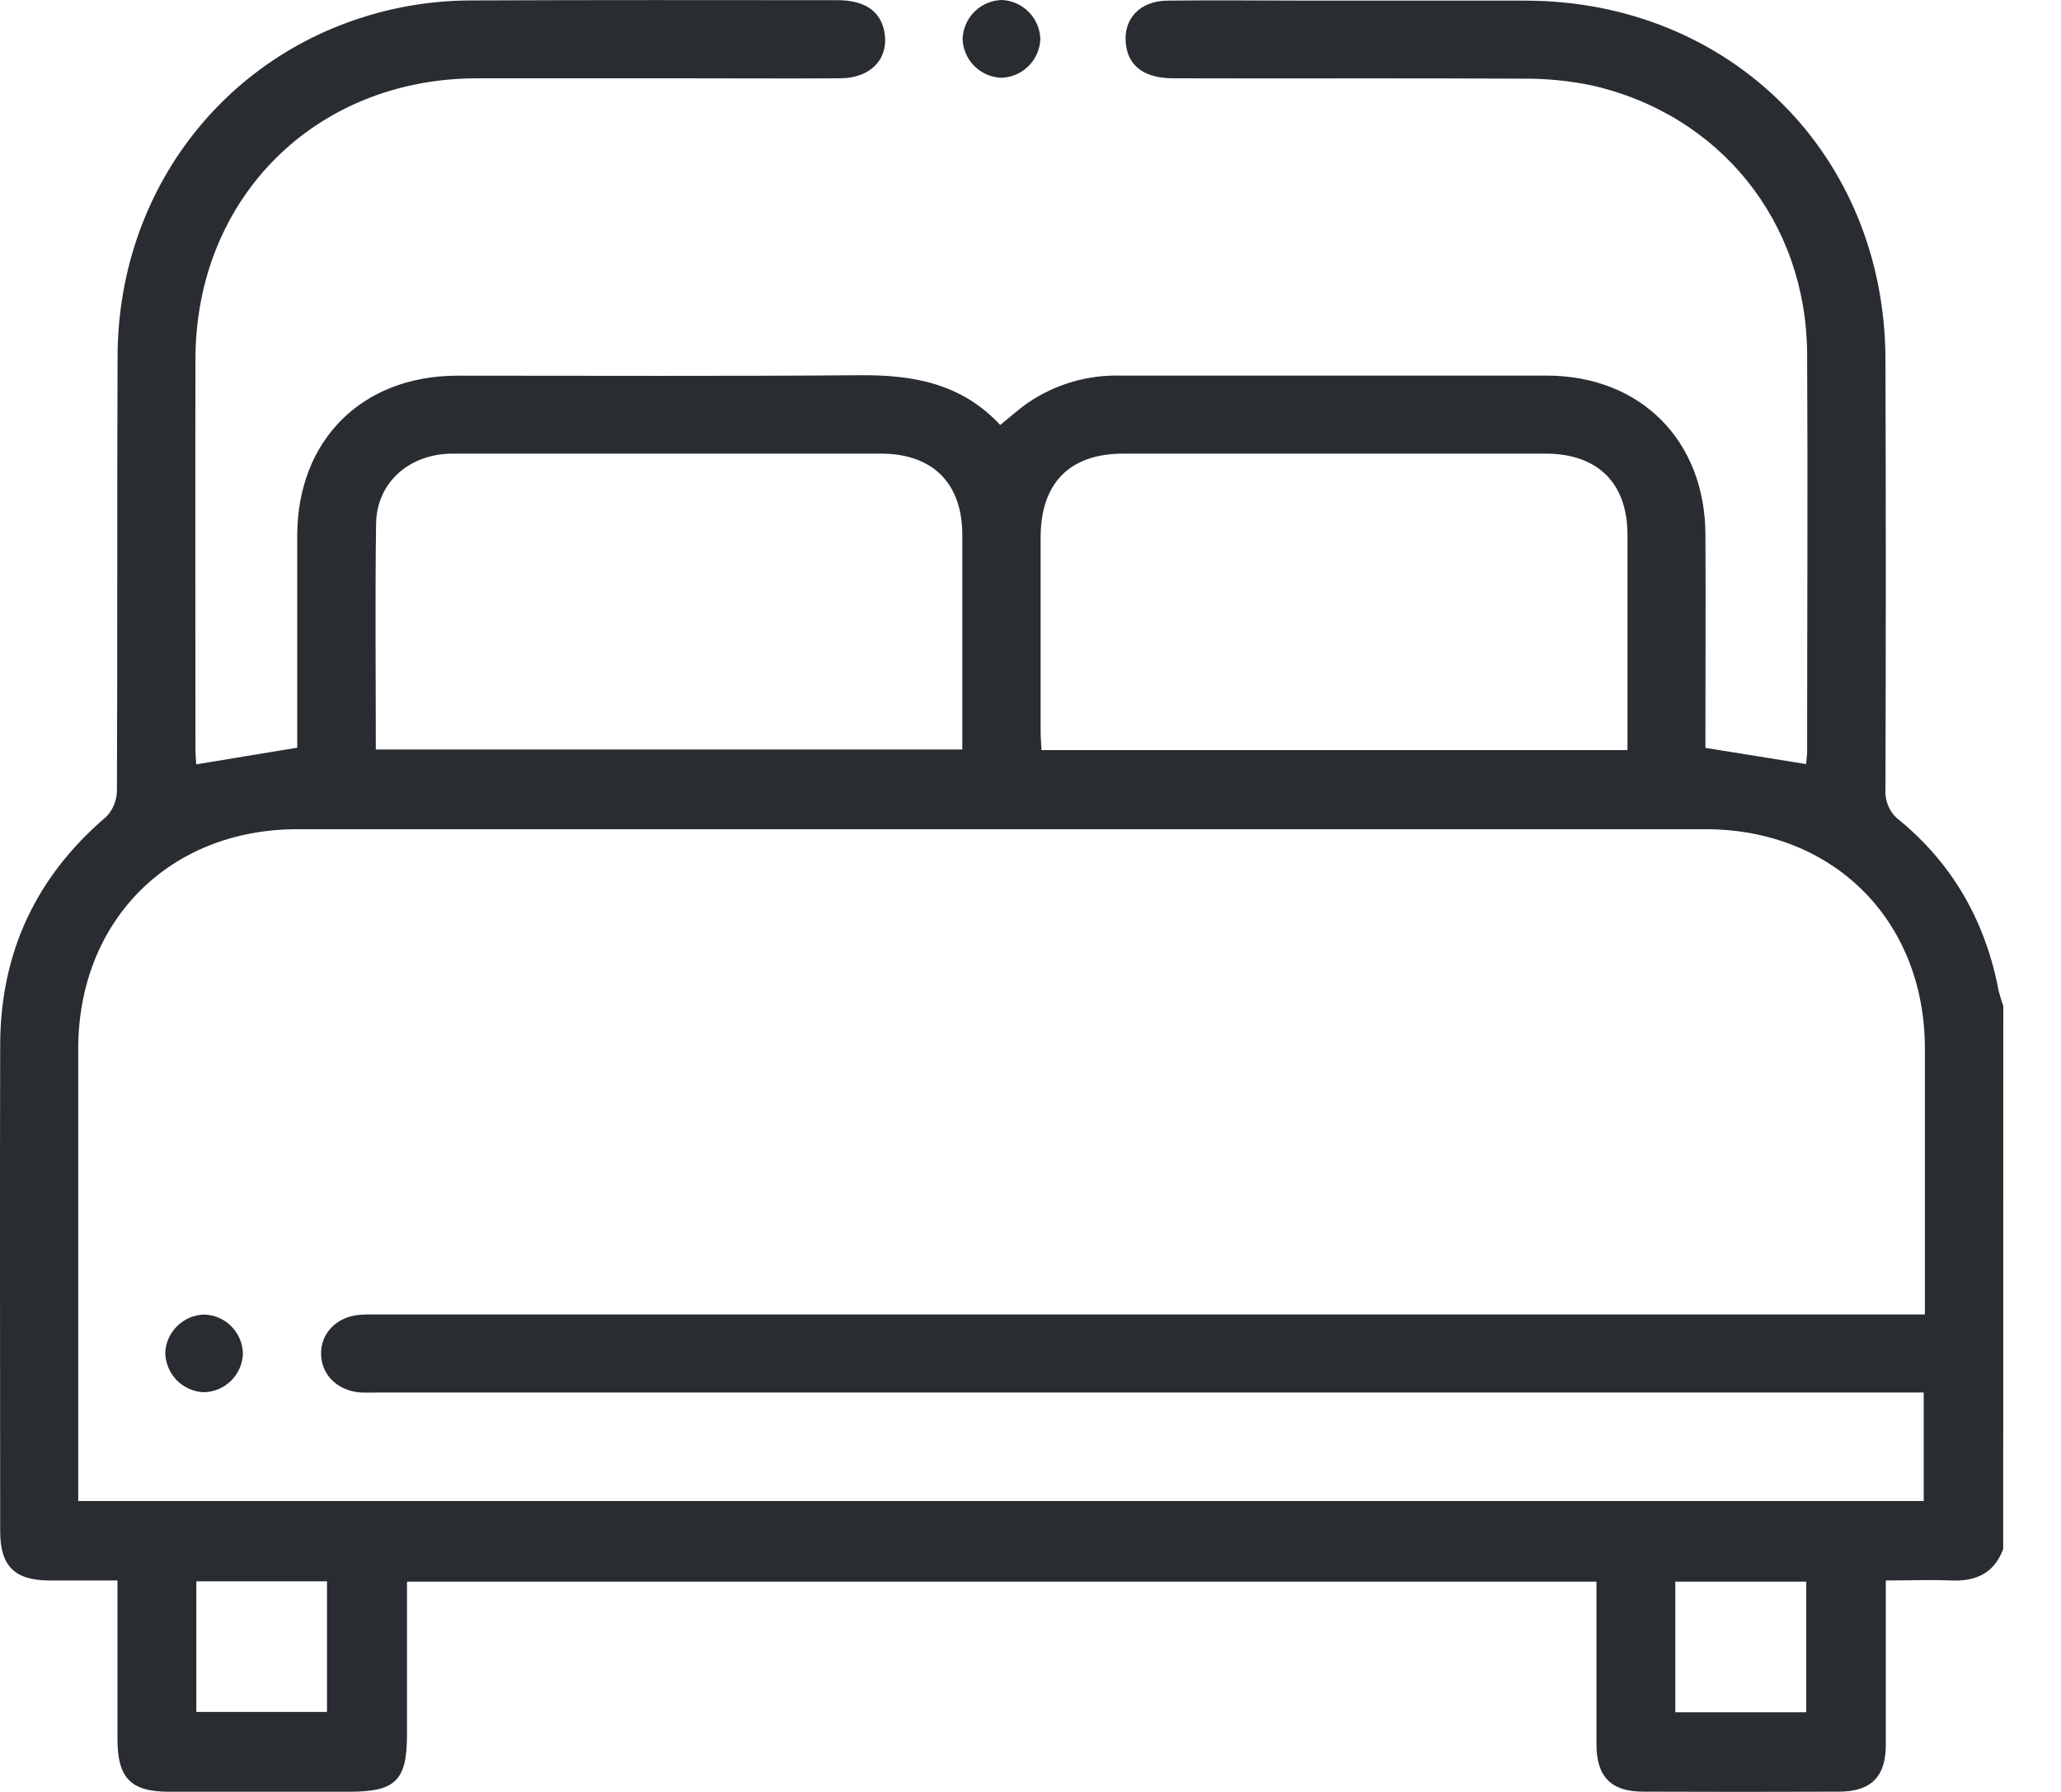 <svg width="23" height="20" viewBox="0 0 23 20" fill="none" xmlns="http://www.w3.org/2000/svg">
<path d="M22.355 17.289C22.254 17.559 22.051 17.652 21.774 17.64C21.542 17.63 21.31 17.64 21.045 17.64V17.858C21.045 18.397 21.045 18.935 21.045 19.474C21.045 19.831 20.881 19.996 20.522 19.997C19.793 20 19.065 20 18.339 19.997C17.981 19.997 17.818 19.833 17.816 19.474C17.816 18.873 17.816 18.271 17.816 17.653H4.542V19.358C4.542 19.874 4.416 19.998 3.894 19.998H1.886C1.461 19.998 1.312 19.846 1.311 19.415C1.311 18.833 1.311 18.252 1.311 17.64C1.048 17.64 0.797 17.64 0.546 17.64C0.163 17.637 0.003 17.479 0.002 17.093C0.002 15.282 -0.003 13.469 0.002 11.658C0.006 10.632 0.401 9.784 1.188 9.114C1.263 9.034 1.305 8.929 1.305 8.819C1.312 7.203 1.305 5.588 1.312 3.972C1.321 2.016 2.655 0.412 4.553 0.068C4.782 0.027 5.014 0.006 5.247 0.005C6.614 -0.001 7.981 0.001 9.348 0.002C9.643 0.002 9.819 0.12 9.866 0.339C9.931 0.644 9.728 0.872 9.376 0.874C8.78 0.878 8.182 0.874 7.586 0.874C6.829 0.874 6.072 0.874 5.316 0.874C3.518 0.88 2.186 2.208 2.181 4.005C2.178 5.453 2.181 6.903 2.181 8.349C2.181 8.413 2.187 8.476 2.19 8.531L3.317 8.345V7.915C3.317 7.268 3.317 6.62 3.317 5.972C3.321 4.912 4.04 4.194 5.103 4.193C6.602 4.193 8.1 4.2 9.599 4.188C10.189 4.183 10.73 4.279 11.162 4.743C11.272 4.655 11.367 4.568 11.472 4.495C11.775 4.289 12.135 4.183 12.501 4.192C14.088 4.192 15.674 4.192 17.259 4.192C18.307 4.192 19.027 4.916 19.032 5.963C19.036 6.683 19.032 7.404 19.032 8.124V8.347L20.155 8.528C20.158 8.487 20.167 8.434 20.167 8.379C20.167 6.903 20.175 5.426 20.167 3.95C20.159 2.473 19.193 1.275 17.757 0.952C17.508 0.901 17.254 0.876 16.999 0.878C15.697 0.871 14.394 0.878 13.092 0.874C12.777 0.874 12.595 0.742 12.565 0.499C12.53 0.213 12.717 0.007 13.036 0.007C13.567 9.19682e-05 14.098 0.007 14.629 0.007C15.43 0.007 16.23 0.007 17.031 0.007C19.312 0.014 21.035 1.732 21.041 4.012C21.046 5.613 21.046 7.213 21.041 8.814C21.037 8.881 21.05 8.948 21.079 9.009C21.108 9.07 21.151 9.123 21.206 9.162C21.807 9.661 22.162 10.303 22.306 11.066C22.32 11.121 22.337 11.175 22.356 11.227L22.355 17.289ZM21.481 14.669V14.432C21.481 13.523 21.481 12.613 21.481 11.704C21.481 10.275 20.461 9.255 19.033 9.255C13.795 9.255 8.557 9.255 3.318 9.255C1.891 9.255 0.874 10.276 0.873 11.706C0.873 13.314 0.873 14.922 0.873 16.53V16.753H21.468V15.542H4.24C4.167 15.542 4.094 15.545 4.021 15.542C3.764 15.521 3.587 15.345 3.583 15.112C3.58 14.88 3.756 14.697 4.012 14.675C4.091 14.668 4.171 14.671 4.252 14.671H21.484L21.481 14.669ZM4.192 8.365H10.739C10.739 7.557 10.739 6.765 10.739 5.972C10.739 5.394 10.411 5.065 9.834 5.063C9.143 5.063 8.451 5.063 7.76 5.063C6.857 5.063 5.955 5.063 5.053 5.063C4.569 5.063 4.205 5.384 4.197 5.841C4.185 6.678 4.194 7.514 4.194 8.365H4.192ZM18.162 8.372C18.162 7.554 18.162 6.761 18.162 5.968C18.162 5.393 17.83 5.064 17.252 5.063C15.681 5.063 14.109 5.063 12.537 5.063C11.936 5.063 11.614 5.391 11.613 5.998C11.613 6.719 11.613 7.439 11.613 8.159C11.613 8.229 11.619 8.299 11.623 8.372H18.162ZM2.191 19.107H3.649V17.649H2.191V19.107ZM18.696 19.111H20.157V17.653H18.696V19.111Z" fill="#292D32"/>
<path d="M11.173 0.868C11.059 0.864 10.951 0.816 10.871 0.735C10.791 0.654 10.745 0.545 10.742 0.431C10.747 0.317 10.795 0.209 10.876 0.129C10.957 0.049 11.066 0.003 11.18 0C11.293 0.005 11.401 0.053 11.481 0.134C11.561 0.215 11.607 0.324 11.61 0.437C11.605 0.551 11.558 0.659 11.476 0.739C11.395 0.819 11.287 0.865 11.173 0.868Z" fill="#292D32"/>
<path d="M2.711 15.109C2.707 15.223 2.659 15.331 2.578 15.411C2.496 15.491 2.388 15.537 2.274 15.539C2.16 15.534 2.052 15.486 1.972 15.405C1.893 15.323 1.847 15.215 1.844 15.101C1.848 14.987 1.896 14.88 1.978 14.8C2.059 14.72 2.167 14.674 2.281 14.672C2.395 14.676 2.504 14.723 2.583 14.805C2.663 14.886 2.709 14.995 2.711 15.109Z" fill="#292D32"/>
</svg>
